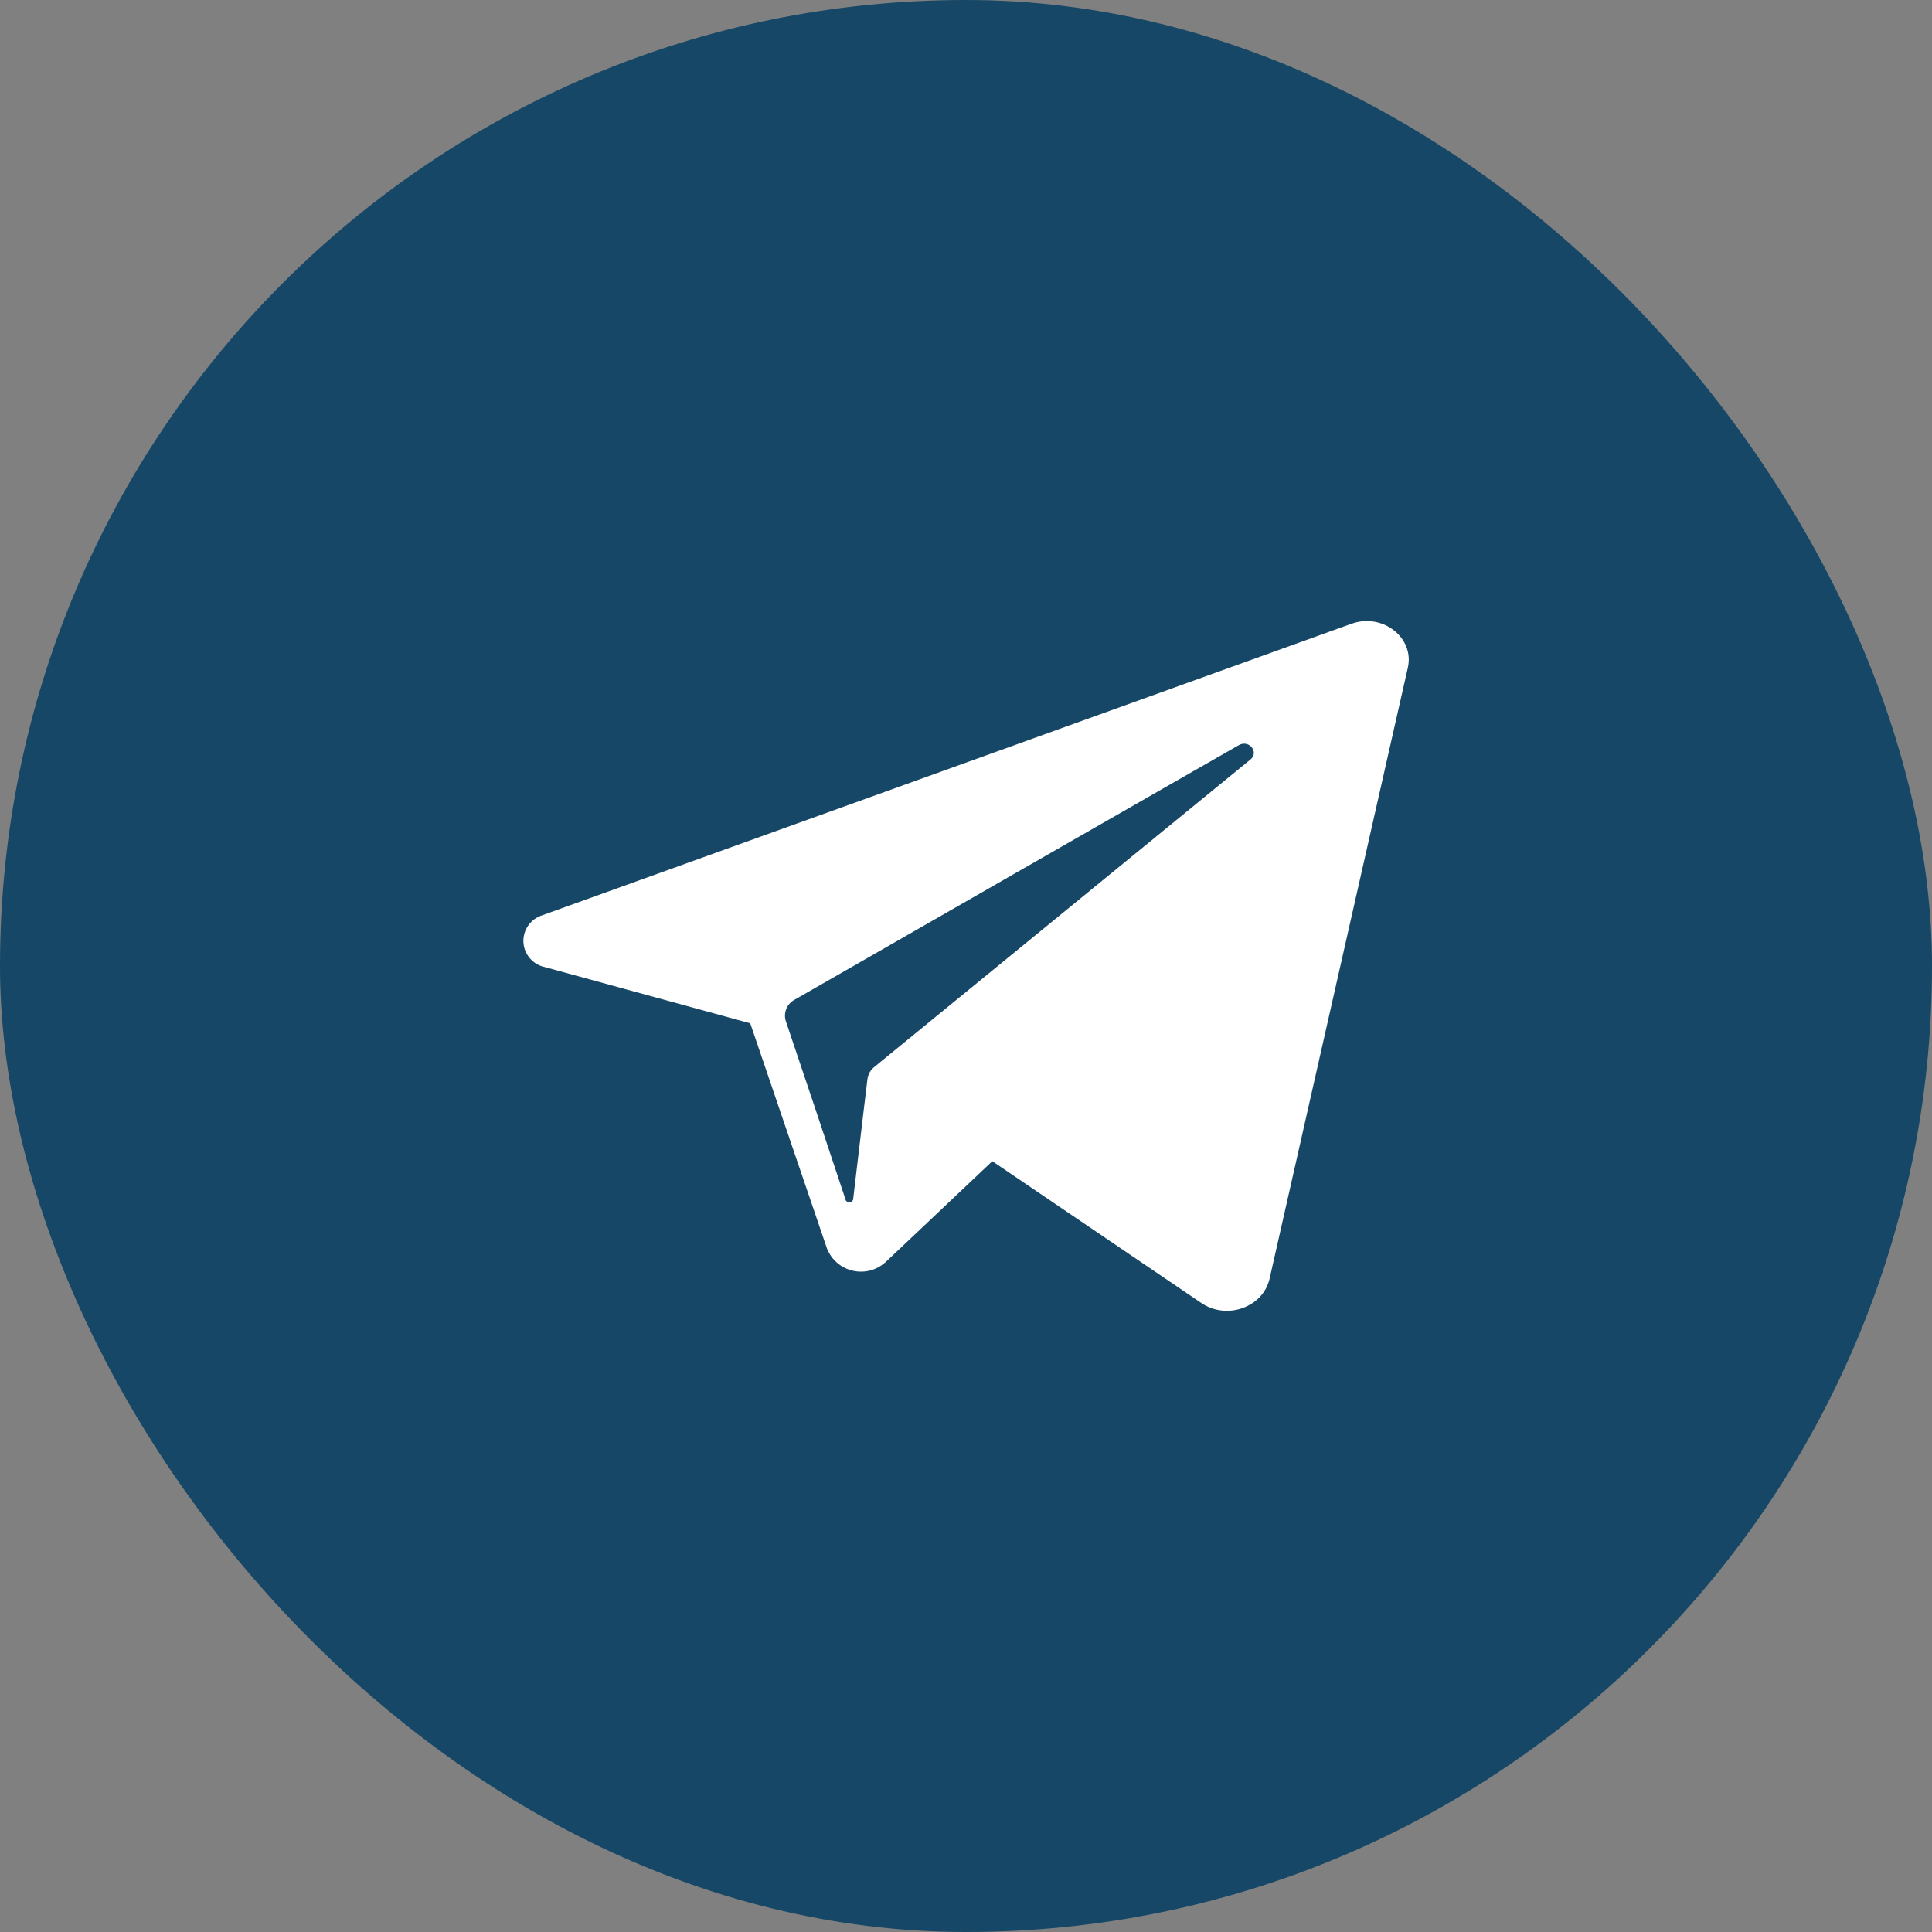 <?xml version="1.0" encoding="UTF-8"?> <svg xmlns="http://www.w3.org/2000/svg" width="60" height="60" viewBox="0 0 60 60" fill="none"><rect x="0" y="0" width="60" height="60" fill="#808080" stroke="none"/><rect width="60" height="60" rx="30" fill="#164766"></rect><path d="M46 8H14C12.409 8 10.883 8.632 9.757 9.757C8.632 10.883 8 12.409 8 14V46C8 47.591 8.632 49.117 9.757 50.243C10.883 51.368 12.409 52 14 52H46C47.591 52 49.117 51.368 50.243 50.243C51.368 49.117 52 47.591 52 46V14C52 12.409 51.368 10.883 50.243 9.757C49.117 8.632 47.591 8 46 8ZM43.722 20.735L39.428 39.712C39.225 40.602 38.095 41.005 37.303 40.462L30.817 36.062L27.515 39.185C27.38 39.311 27.217 39.403 27.039 39.452C26.861 39.501 26.673 39.505 26.493 39.465C26.313 39.426 26.145 39.342 26.004 39.223C25.863 39.103 25.754 38.951 25.685 38.78L24.492 35.28L23.3 31.78L16.907 30.03C16.729 29.991 16.568 29.894 16.45 29.754C16.332 29.614 16.264 29.439 16.255 29.257C16.247 29.074 16.299 28.893 16.404 28.744C16.509 28.594 16.66 28.483 16.835 28.427L41.53 19.53L41.985 19.367C42.943 19.032 43.932 19.808 43.722 20.735Z" fill="#164766"></path><path d="M43.722 20.735L39.428 39.712C39.225 40.602 38.095 41.005 37.303 40.462L30.817 36.062L27.515 39.185C27.38 39.311 27.217 39.403 27.039 39.452C26.861 39.501 26.673 39.505 26.493 39.465C26.313 39.426 26.145 39.342 26.004 39.223C25.863 39.103 25.754 38.951 25.685 38.78L24.492 35.28L23.3 31.78L16.907 30.03C16.729 29.991 16.568 29.894 16.45 29.754C16.332 29.614 16.264 29.439 16.255 29.257C16.247 29.074 16.299 28.893 16.404 28.744C16.509 28.594 16.66 28.483 16.835 28.427L41.53 19.53L41.985 19.367C42.943 19.032 43.932 19.808 43.722 20.735Z" fill="white"></path><path d="M38.833 23.588L27.675 32.708L27.15 33.138C27.035 33.23 26.959 33.362 26.94 33.508L26.823 34.478L26.5 37.203C26.503 37.236 26.493 37.269 26.471 37.295C26.45 37.32 26.419 37.336 26.386 37.339C26.353 37.342 26.32 37.332 26.295 37.311C26.269 37.289 26.253 37.259 26.25 37.226L25.343 34.501L24.405 31.713C24.365 31.588 24.37 31.453 24.42 31.332C24.469 31.21 24.559 31.11 24.675 31.048L36.285 24.393L38.47 23.143C38.788 22.958 39.113 23.358 38.833 23.588Z" fill="#164766"></path></svg> 